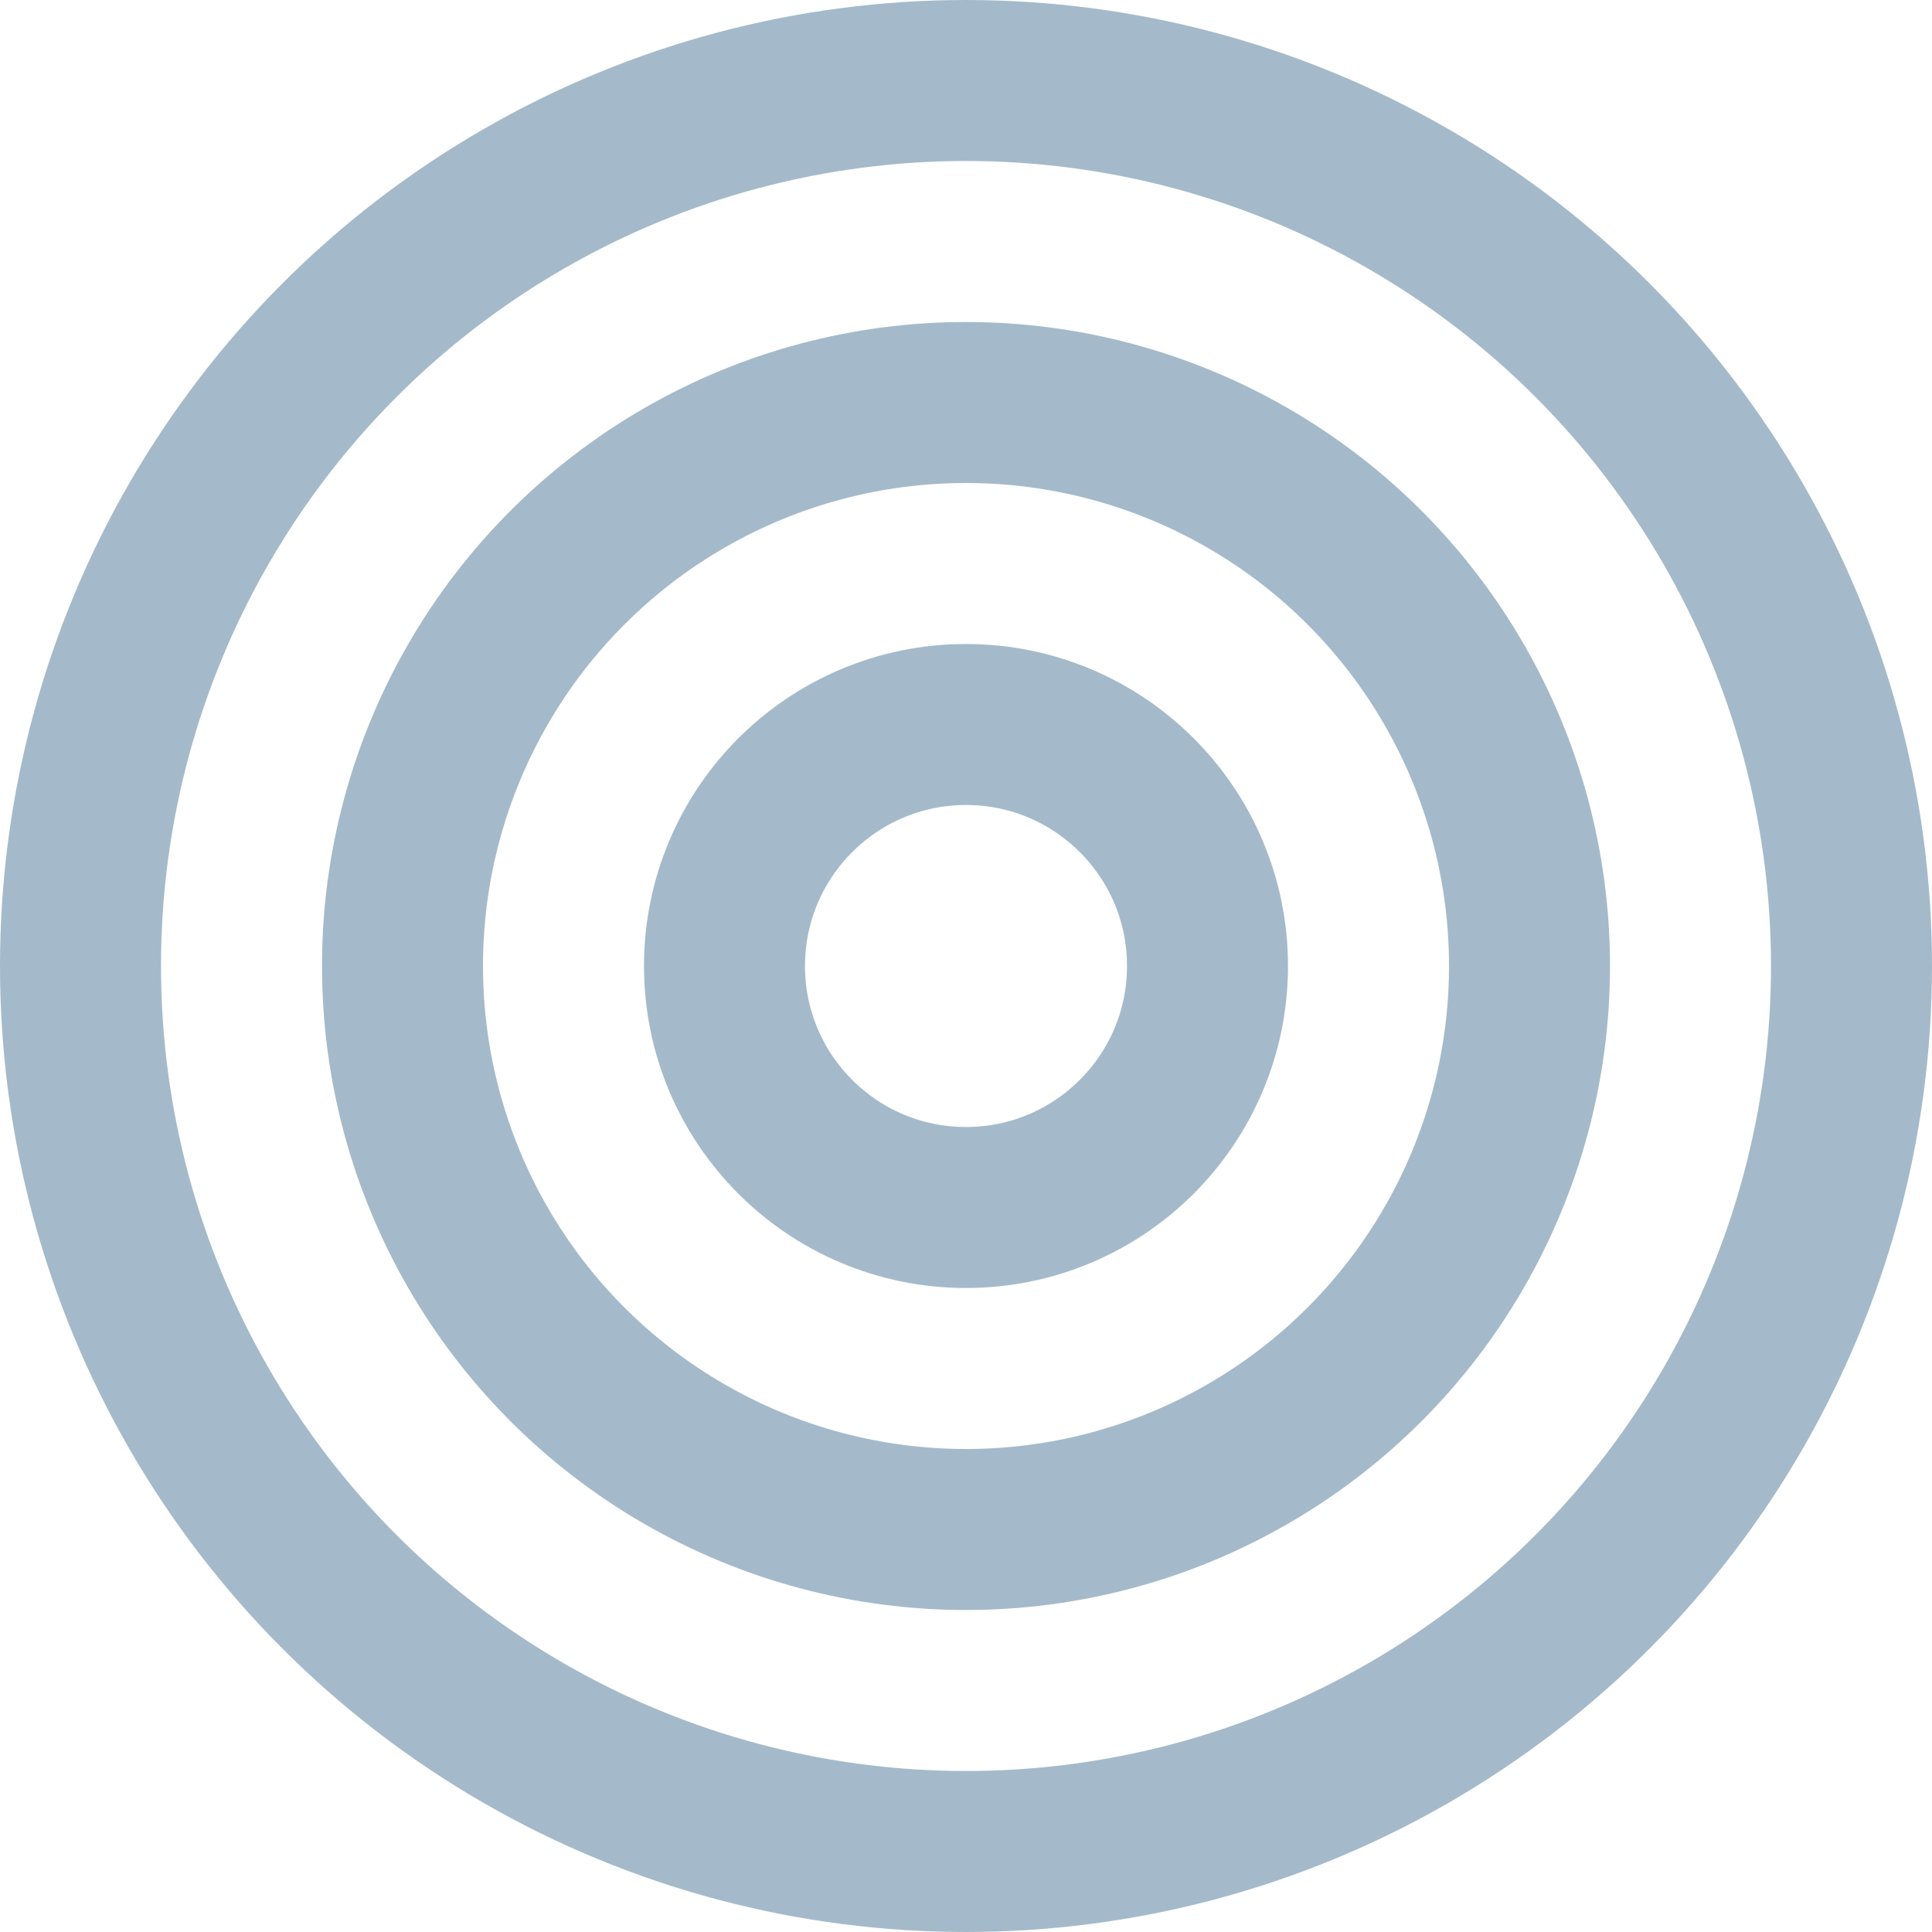<svg width="18" height="18" viewBox="0 0 18 18" fill="none" xmlns="http://www.w3.org/2000/svg">
<circle cx="9" cy="9" r="8.25" stroke="#A4BACA" stroke-width="1.5"/>
<circle cx="9" cy="9" r="5.25" stroke="#A4BACA" stroke-width="1.5"/>
<circle cx="9" cy="9" r="2.25" stroke="#A4BACA" stroke-width="1.5"/>
</svg>
